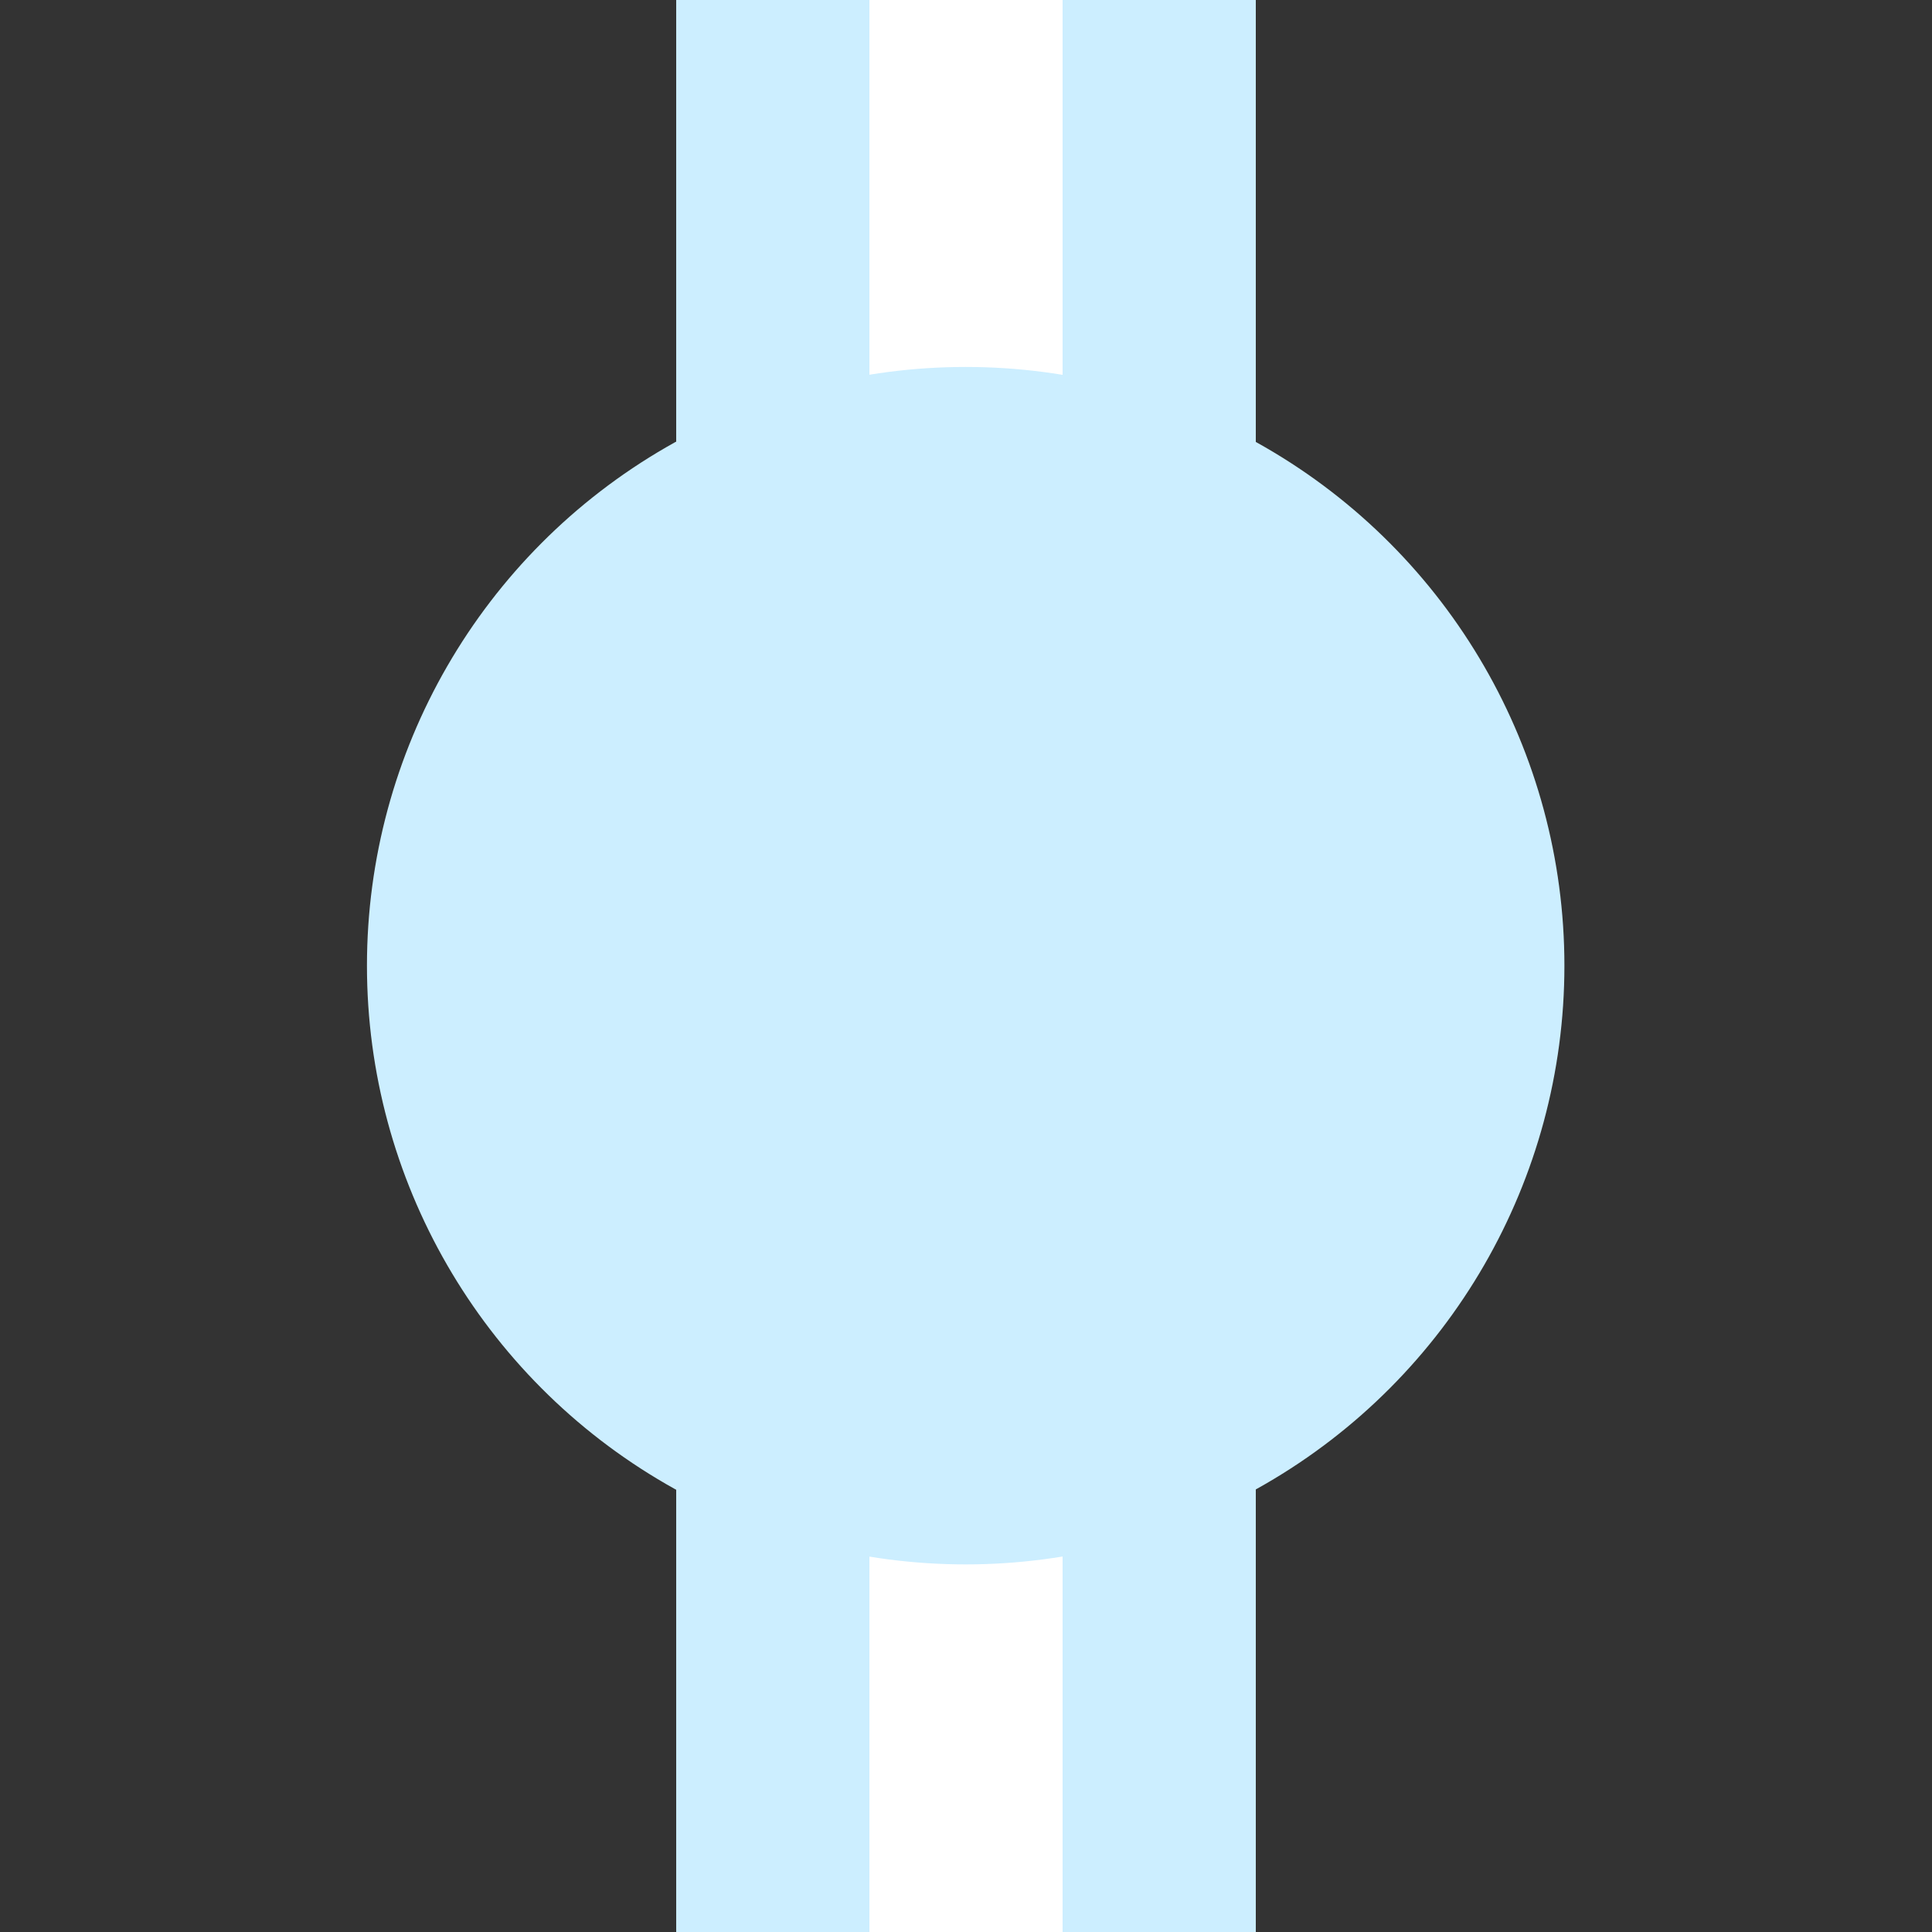 <?xml version="1.0" encoding="UTF-8" standalone="no"?>
<!-- created by de:User:Torben Hedderich
     based on work by de:User:Bernina -->
<svg
   xmlns:dc="http://purl.org/dc/elements/1.1/"
   xmlns:cc="http://creativecommons.org/ns#"
   xmlns:rdf="http://www.w3.org/1999/02/22-rdf-syntax-ns#"
   xmlns:svg="http://www.w3.org/2000/svg"
   xmlns="http://www.w3.org/2000/svg"
   xmlns:sodipodi="http://sodipodi.sourceforge.net/DTD/sodipodi-0.dtd"
   xmlns:inkscape="http://www.inkscape.org/namespaces/inkscape"
   width="500"
   height="500"
   viewBox="0 0 500 500"
   id="svg2"
   sodipodi:version="0.32"
   inkscape:version="0.46"
   sodipodi:docname="BSicon_exBHF_BUTOVO.svg"
   inkscape:output_extension="org.inkscape.output.svg.inkscape"
   sodipodi:docbase="C:\Documents and Settings\Роман.ROMAN\Мои документы"
   sodipodi:modified="true">
  <rect x="0" y="0" width="500" height="500" fill="#333333" stroke="none"/>
  <defs
     id="defs15">
    <inkscape:perspective
       sodipodi:type="inkscape:persp3d"
       inkscape:vp_x="0 : 250 : 1"
       inkscape:vp_y="0 : 1000 : 0"
       inkscape:vp_z="500 : 250 : 1"
       inkscape:persp3d-origin="250 : 166.66667 : 1"
       id="perspective11" />
  </defs>
  <sodipodi:namedview
     inkscape:window-height="740"
     inkscape:window-width="1280"
     inkscape:pageshadow="2"
     inkscape:pageopacity="0.0"
     guidetolerance="10.0"
     gridtolerance="10.0"
     objecttolerance="10.0"
     borderopacity="1.0"
     bordercolor="#666666"
     pagecolor="#ffffff"
     id="base"
     inkscape:zoom="1"
     inkscape:cx="142.47871"
     inkscape:cy="250"
     inkscape:window-x="-4"
     inkscape:window-y="-4"
     inkscape:current-layer="g6"
     showgrid="false" />
  <title
     id="title4">
 BSu: xKopfbahnhof (Anfang)
</title>
  <g
     stroke="none"
     stroke-miterlimit="10"
     stroke-width="10"
     stroke-linecap="butt"
     stroke-linejoin="miter"
     fill="none"
     fill-rule="evenodd"
     id="g6">
    <rect
       width="150"
       height="250"
       x="175"
       y="0"
       id="rect8"
       style="fill:#cceeff;fill-opacity:1" />
    <rect
       width="150"
       height="250"
       x="175"
       y="250"
       id="rect10"
       style="fill:#cceeff;fill-opacity:1" />
    <rect
       style="opacity:1;fill:#ffffff;fill-opacity:1;fill-rule:nonzero;stroke:none;stroke-opacity:1"
       id="rect3154"
       width="50"
       height="500"
       x="225"
       y="7.6293941e-06" />
    <circle
       cx="250"
       cy="250"
       r="150"
       id="circle12"
       style="fill:#cceeff;fill-opacity:1"
       sodipodi:cx="250"
       sodipodi:cy="250"
       sodipodi:rx="150"
       sodipodi:ry="150"
       transform="matrix(1.033,0,0,1.033,-8.333,-8.333)" />
  </g>
</svg>
